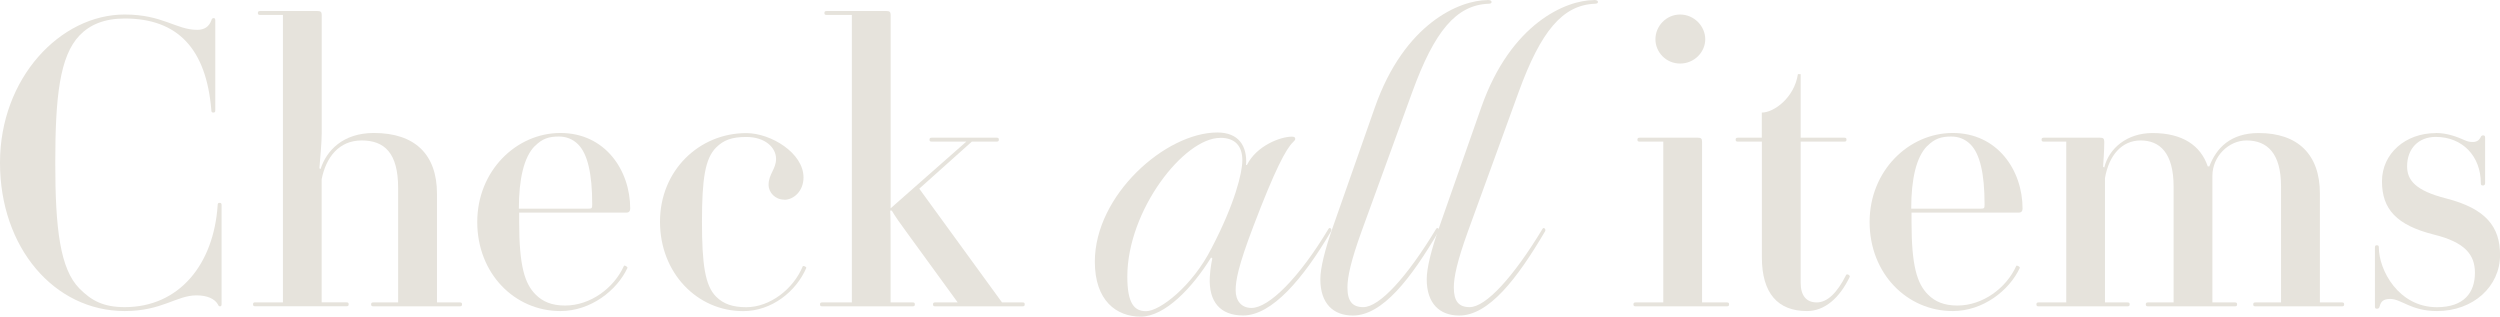 <svg viewBox="0 0 407.96 51.67" xmlns="http://www.w3.org/2000/svg"><g fill="#e6e3dc"><path d="m20.35 2.37c6.21 0 8.38 2.5 11.84 2.5 1.15 0 1.92-.51 2.3-1.54.06-.26.19-.38.38-.38s.26.13.26.38v14.66c0 .26-.06.38-.32.38s-.32-.13-.32-.38c-.83-10.05-5.5-14.97-14.14-14.97-3.33 0-5.7 1.02-7.36 2.75-3.26 3.39-3.97 10.11-3.97 20.8s.77 17.34 3.97 20.54c1.92 1.92 3.84 3.01 7.36 3.01 8.89 0 14.53-6.97 15.17-16.64 0-.26.06-.38.32-.38s.32.13.32.38v16.13c0 .26-.06.38-.26.38s-.26-.13-.38-.38c-.51-.83-1.66-1.41-3.46-1.41-3.26 0-5.63 2.56-11.71 2.56-11.52-.01-20.35-10.37-20.35-24.2s9.85-24.19 20.35-24.19z"/><path d="m41.69 49.35h4.48v-46.91h-3.71c-.26 0-.38-.06-.38-.32s.13-.32.38-.32h9.34c.51 0 .7.13.7.64v19.26c0 1.54-.26 4.35-.38 5.76l.19.13c.96-3.01 3.65-5.89 8.7-5.89 6.72 0 10.3 3.52 10.3 9.92v17.73h3.71c.26 0 .38.06.38.32s-.13.32-.38.32h-14.08c-.26 0-.38-.06-.38-.32s.13-.32.38-.32h4.03v-18.69c0-5.7-2.24-7.74-5.95-7.74s-5.82 2.75-6.53 6.33v20.09h4.03c.26 0 .38.06.38.32s-.13.32-.38.32h-14.85c-.26 0-.38-.06-.38-.32s.13-.32.38-.32z"/><path d="m91.45 21.7c7.3 0 11.39 6.08 11.39 12.35 0 .38-.19.64-.58.64h-17.54v1.54c0 7.17.9 10.05 2.69 11.84 1.15 1.15 2.62 1.79 4.8 1.79 4.16 0 8-2.88 9.6-6.46.06-.19.64.13.58.32-1.73 3.71-6.02 7.04-10.94 7.04-7.49 0-13.57-6.14-13.57-14.53s6.4-14.53 13.57-14.53zm-4.16 2.11c-1.79 1.79-2.62 5.38-2.62 10.24h11.33c.58 0 .64-.06.64-.7 0-5.06-.77-8.25-2.3-9.79-.9-.9-1.98-1.28-3.14-1.28-1.6 0-2.69.32-3.9 1.54z"/><path d="m127.98 32.58c-1.47 0-2.56-1.15-2.56-2.43 0-1.73 1.22-2.56 1.22-4.22 0-1.86-1.79-3.58-4.86-3.58-2.37 0-3.71.51-4.93 1.73-1.79 1.79-2.3 5.12-2.3 12.1s.51 10.43 2.3 12.22c1.21 1.22 2.75 1.73 4.93 1.73 3.84 0 7.68-2.94 9.21-6.66.06-.19.64.06.58.26-1.66 3.84-5.63 7.04-10.3 7.04-7.49 0-13.57-6.21-13.57-14.59s6.4-14.46 14.08-14.46c4.03 0 9.34 3.26 9.34 7.23 0 2.24-1.6 3.65-3.14 3.65z"/><path d="m134.21 49.35h4.8v-46.91h-4.1c-.26 0-.38-.06-.38-.32s.13-.32.38-.32h9.73c.51 0 .7.13.7.64v31.55l12.35-10.88h-5.63c-.26 0-.38-.06-.38-.32s.13-.32.38-.32h10.56c.26 0 .38.06.38.32s-.13.32-.38.32h-4.03l-8.58 7.68 13.5 18.56h3.33c.26 0 .38.06.38.32s-.13.32-.38.32h-14.21c-.26 0-.38-.06-.38-.32s.13-.32.38-.32h3.65l-8.38-11.52c-.77-1.02-1.98-2.75-2.37-3.46h-.26c.06.96.06 3.14.06 4.48v10.5h3.58c.26 0 .38.06.38.32s-.13.32-.38.32h-14.72c-.26 0-.38-.06-.38-.32s.13-.32.38-.32z"/><path d="m204.56 36.85c-2.52 6.6-2.92 8.91-2.92 10.54s.88 2.86 2.58 2.86c2.86 0 7.82-4.96 12.58-12.92.21-.34.61.07.41.41-4.55 7.75-9.65 13.74-14.35 13.74-3.74 0-5.64-2.24-5.44-6.26.07-1.5.41-3.06.41-3.06l-.2-.14c-3.06 4.96-7.55 9.65-11.49 9.65s-7.48-2.58-7.48-8.97c0-10.88 11.56-21.08 19.99-21.08 3.47 0 4.9 2.18 4.69 5.3h.14c1.56-3.13 5.44-4.62 7.34-4.62.41 0 .54.14.54.34s-.07.27-.34.54c-1.16 1.09-2.99 4.55-6.46 13.67zm-5.44-14.35c-5.92 0-15.16 11.83-15.16 22.64 0 4.42 1.16 5.64 3.06 5.64 2.24 0 7.55-4.08 10.68-10.27 3.81-7.28 5.03-12.31 5.03-14.35 0-2.38-1.22-3.67-3.6-3.67z"/><path d="m242.72 0c.54 0 .68.14.68.34 0 .14-.13.27-.48.27-5.3.2-8.84 4.49-12.44 14.35l-8.29 22.78c-1.77 4.9-2.31 7.48-2.31 9.18 0 2.24.82 3.2 2.58 3.2 2.65 0 7.14-4.9 11.9-12.78.21-.34.61.07.41.41-4.55 7.75-9.18 13.74-14.01 13.74-3.2 0-5.3-1.97-5.3-5.92 0-1.77.68-4.69 2.18-8.91l6.73-19.17c4.83-13.73 13.87-17.47 18.36-17.47z"/><path d="m260.08 0c.54 0 .68.14.68.34 0 .14-.14.27-.48.27-5.3.2-8.84 4.49-12.44 14.35l-8.29 22.78c-1.77 4.9-2.31 7.48-2.31 9.18 0 2.24.81 3.2 2.58 3.2 2.65 0 7.14-4.9 11.9-12.78.2-.34.61.07.41.41-4.56 7.75-9.18 13.74-14.01 13.74-3.2 0-5.3-1.97-5.3-5.92 0-1.77.68-4.69 2.18-8.91l6.73-19.17c4.83-13.73 13.87-17.47 18.36-17.47z"/><path d="m266.94 49.35h4.48v-26.24h-3.84c-.26 0-.38-.06-.38-.32s.13-.32.38-.32h9.47c.51 0 .7.13.7.64v26.24h4.03c.26 0 .38.06.38.32s-.13.32-.38.32h-14.85c-.26 0-.38-.06-.38-.32s.13-.32.38-.32zm7.23-46.98c2.3 0 4.1 1.92 4.1 4.03s-1.79 3.97-4.1 3.97-4.03-1.86-4.03-3.97 1.73-4.03 4.03-4.03z"/><path d="m283.6 22.47h3.9v-4.1c1.98 0 5.31-2.43 5.89-6.27h.45v10.37h7.1c.26 0 .38.06.38.32s-.13.32-.38.32h-7.1v23.04c0 2.05.9 3.2 2.62 3.2s3.33-1.54 4.8-4.48c.13-.26.71.06.58.32-1.66 3.46-4.1 5.57-6.97 5.57-4.74 0-7.36-2.88-7.36-8.77v-18.88h-3.9c-.26 0-.38-.06-.38-.32s.13-.32.38-.32z"/><path d="m318.66 21.7c7.29 0 11.39 6.08 11.39 12.35 0 .38-.19.64-.58.64h-17.54v1.54c0 7.17.9 10.05 2.69 11.84 1.15 1.15 2.62 1.79 4.8 1.79 4.16 0 8-2.88 9.6-6.46.06-.19.64.13.58.32-1.73 3.71-6.02 7.04-10.94 7.04-7.49 0-13.57-6.14-13.57-14.53s6.4-14.53 13.57-14.53zm-4.16 2.11c-1.79 1.79-2.62 5.38-2.62 10.24h11.33c.58 0 .64-.06.64-.7 0-5.06-.77-8.25-2.3-9.79-.9-.9-1.98-1.28-3.14-1.28-1.6 0-2.69.32-3.9 1.54z"/><path d="m332.7 49.35h4.48v-26.24h-3.65c-.26 0-.38-.06-.38-.32s.13-.32.38-.32h9.15c.51 0 .7.13.7.64v.26c0 1.09-.13 3.01-.19 3.84l.19.13c.77-3.14 3.71-5.63 7.87-5.63 4.93 0 7.87 2.05 9.02 5.44h.26c1.15-3.01 3.46-5.44 8.06-5.44 6.4 0 9.98 3.52 9.98 9.85v17.79h3.58c.26 0 .38.06.38.32s-.13.32-.38.32h-14.08c-.26 0-.38-.06-.38-.32s.13-.32.38-.32h4.16v-18.94c0-5.38-2.24-7.49-5.63-7.49-2.94 0-5.57 2.62-5.57 5.76v20.67h3.65c.26 0 .38.06.38.32s-.13.32-.38.32h-14.14c-.26 0-.38-.06-.38-.32s.13-.32.38-.32h4.16v-18.88c0-5.57-2.3-7.55-5.38-7.55s-5.18 2.43-5.82 6.14v20.29h3.65c.26 0 .38.06.38.32s-.13.32-.38.32h-14.46c-.26 0-.38-.06-.38-.32s.13-.32.38-.32z"/><path d="m397.46 21.7c1.92 0 3.52.64 4.67 1.15.58.26.9.32 1.41.32.64 0 1.02-.32 1.22-.7.13-.26.19-.38.45-.38s.32.13.32.38v7.42c0 .26-.13.38-.38.38s-.32-.13-.32-.38c0-4.42-3.01-7.55-7.36-7.55-2.82 0-4.67 1.92-4.67 4.8 0 2.24 1.34 3.97 6.4 5.25 6.46 1.66 8.77 4.61 8.77 9.22 0 5.12-4.35 9.15-10.3 9.15-4.22 0-5.82-1.98-7.62-1.98-1.22 0-1.54.51-1.73 1.22-.06.26-.19.38-.45.38s-.32-.13-.32-.38v-9.6c0-.26.06-.38.32-.38s.32.13.32.38c0 3.65 3.2 9.73 9.47 9.73 4.42 0 6.21-2.37 6.21-5.63 0-3.01-1.73-4.99-6.66-6.21-6.14-1.54-8.51-4.16-8.51-8.7s3.84-7.87 8.77-7.87z"/></g></svg>